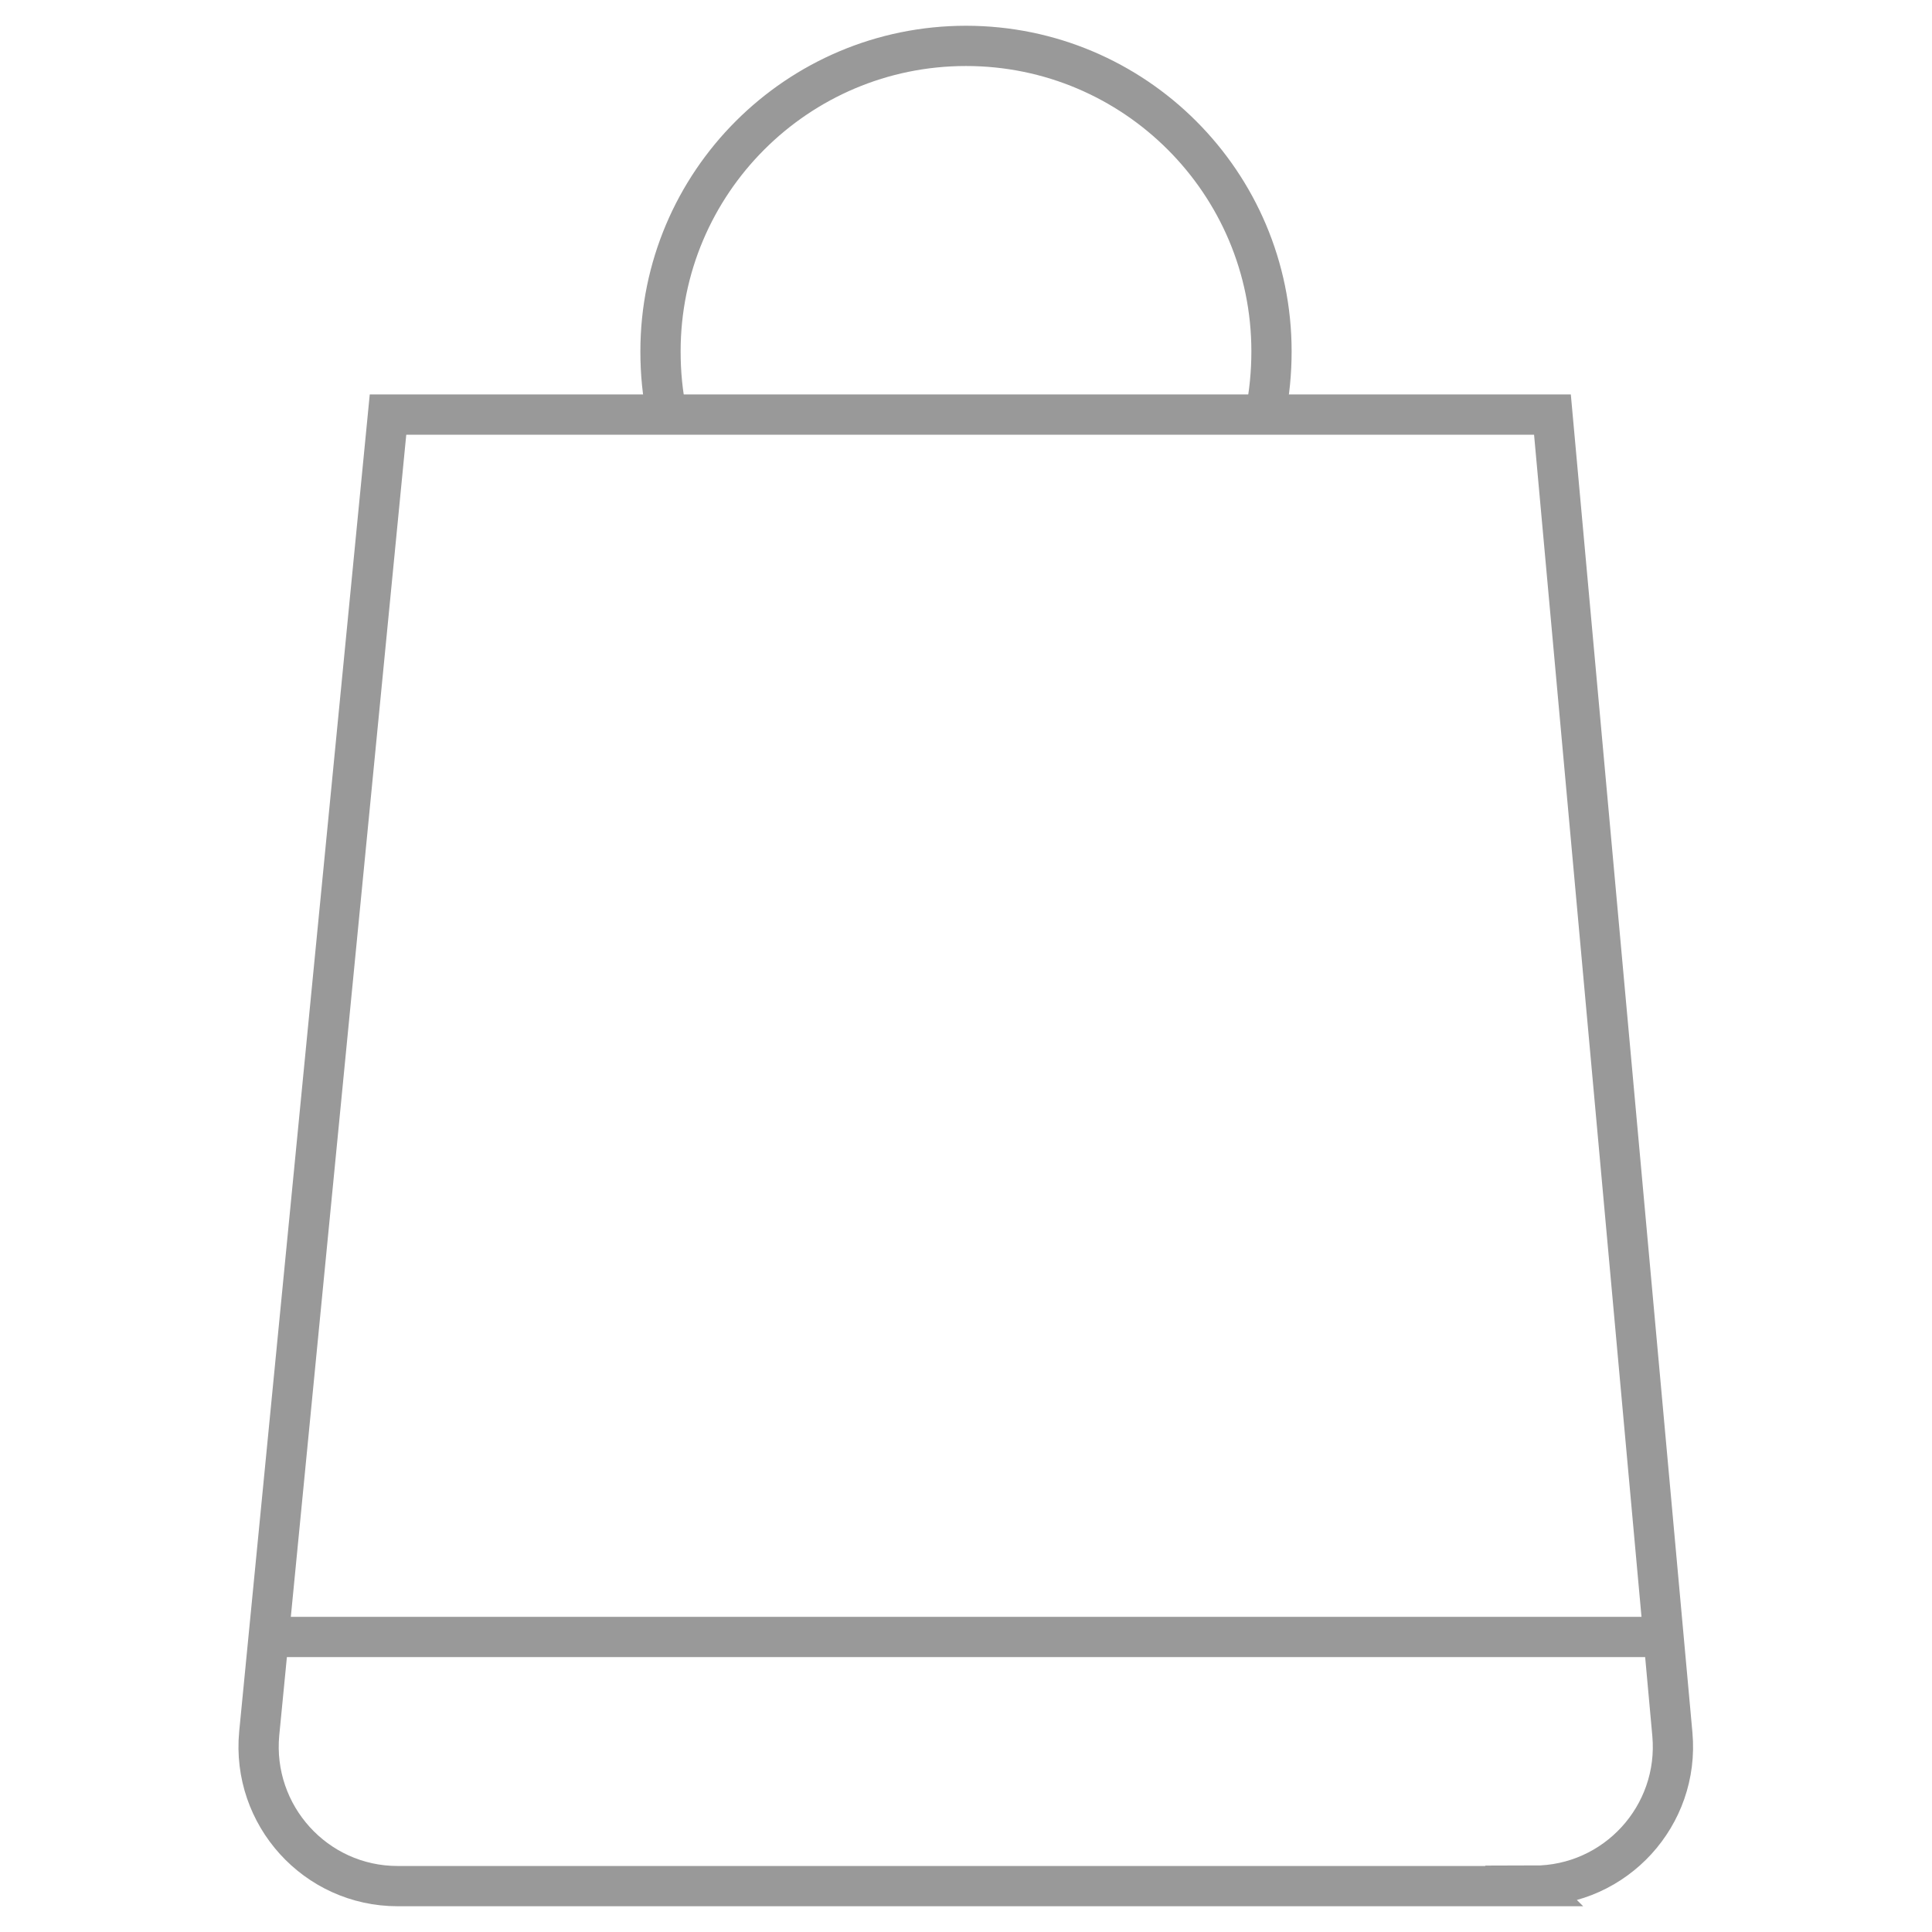 <svg xmlns="http://www.w3.org/2000/svg" id="Layer_4" data-name="Layer 4" viewBox="0 0 48 48"><defs><style>      .cls-1 {        fill: none;        stroke: #999;        stroke-miterlimit: 10;      }    </style></defs><path class="cls-1" d="M38.12,46.86H9.88c-2.04,0-3.63-1.76-3.44-3.79L9.64,10.3h28.93l2.98,32.79c.18,2.02-1.41,3.76-3.44,3.76Z"></path><path class="cls-1" d="M16.57,10.3c-.11-.51-.16-1.03-.16-1.57,0-4.19,3.4-7.59,7.59-7.59s7.59,3.4,7.59,7.59c0,.52-.05,1.04-.15,1.53"></path><line class="cls-1" x1="6.68" y1="40.67" x2="41.33" y2="40.67"></line></svg>
